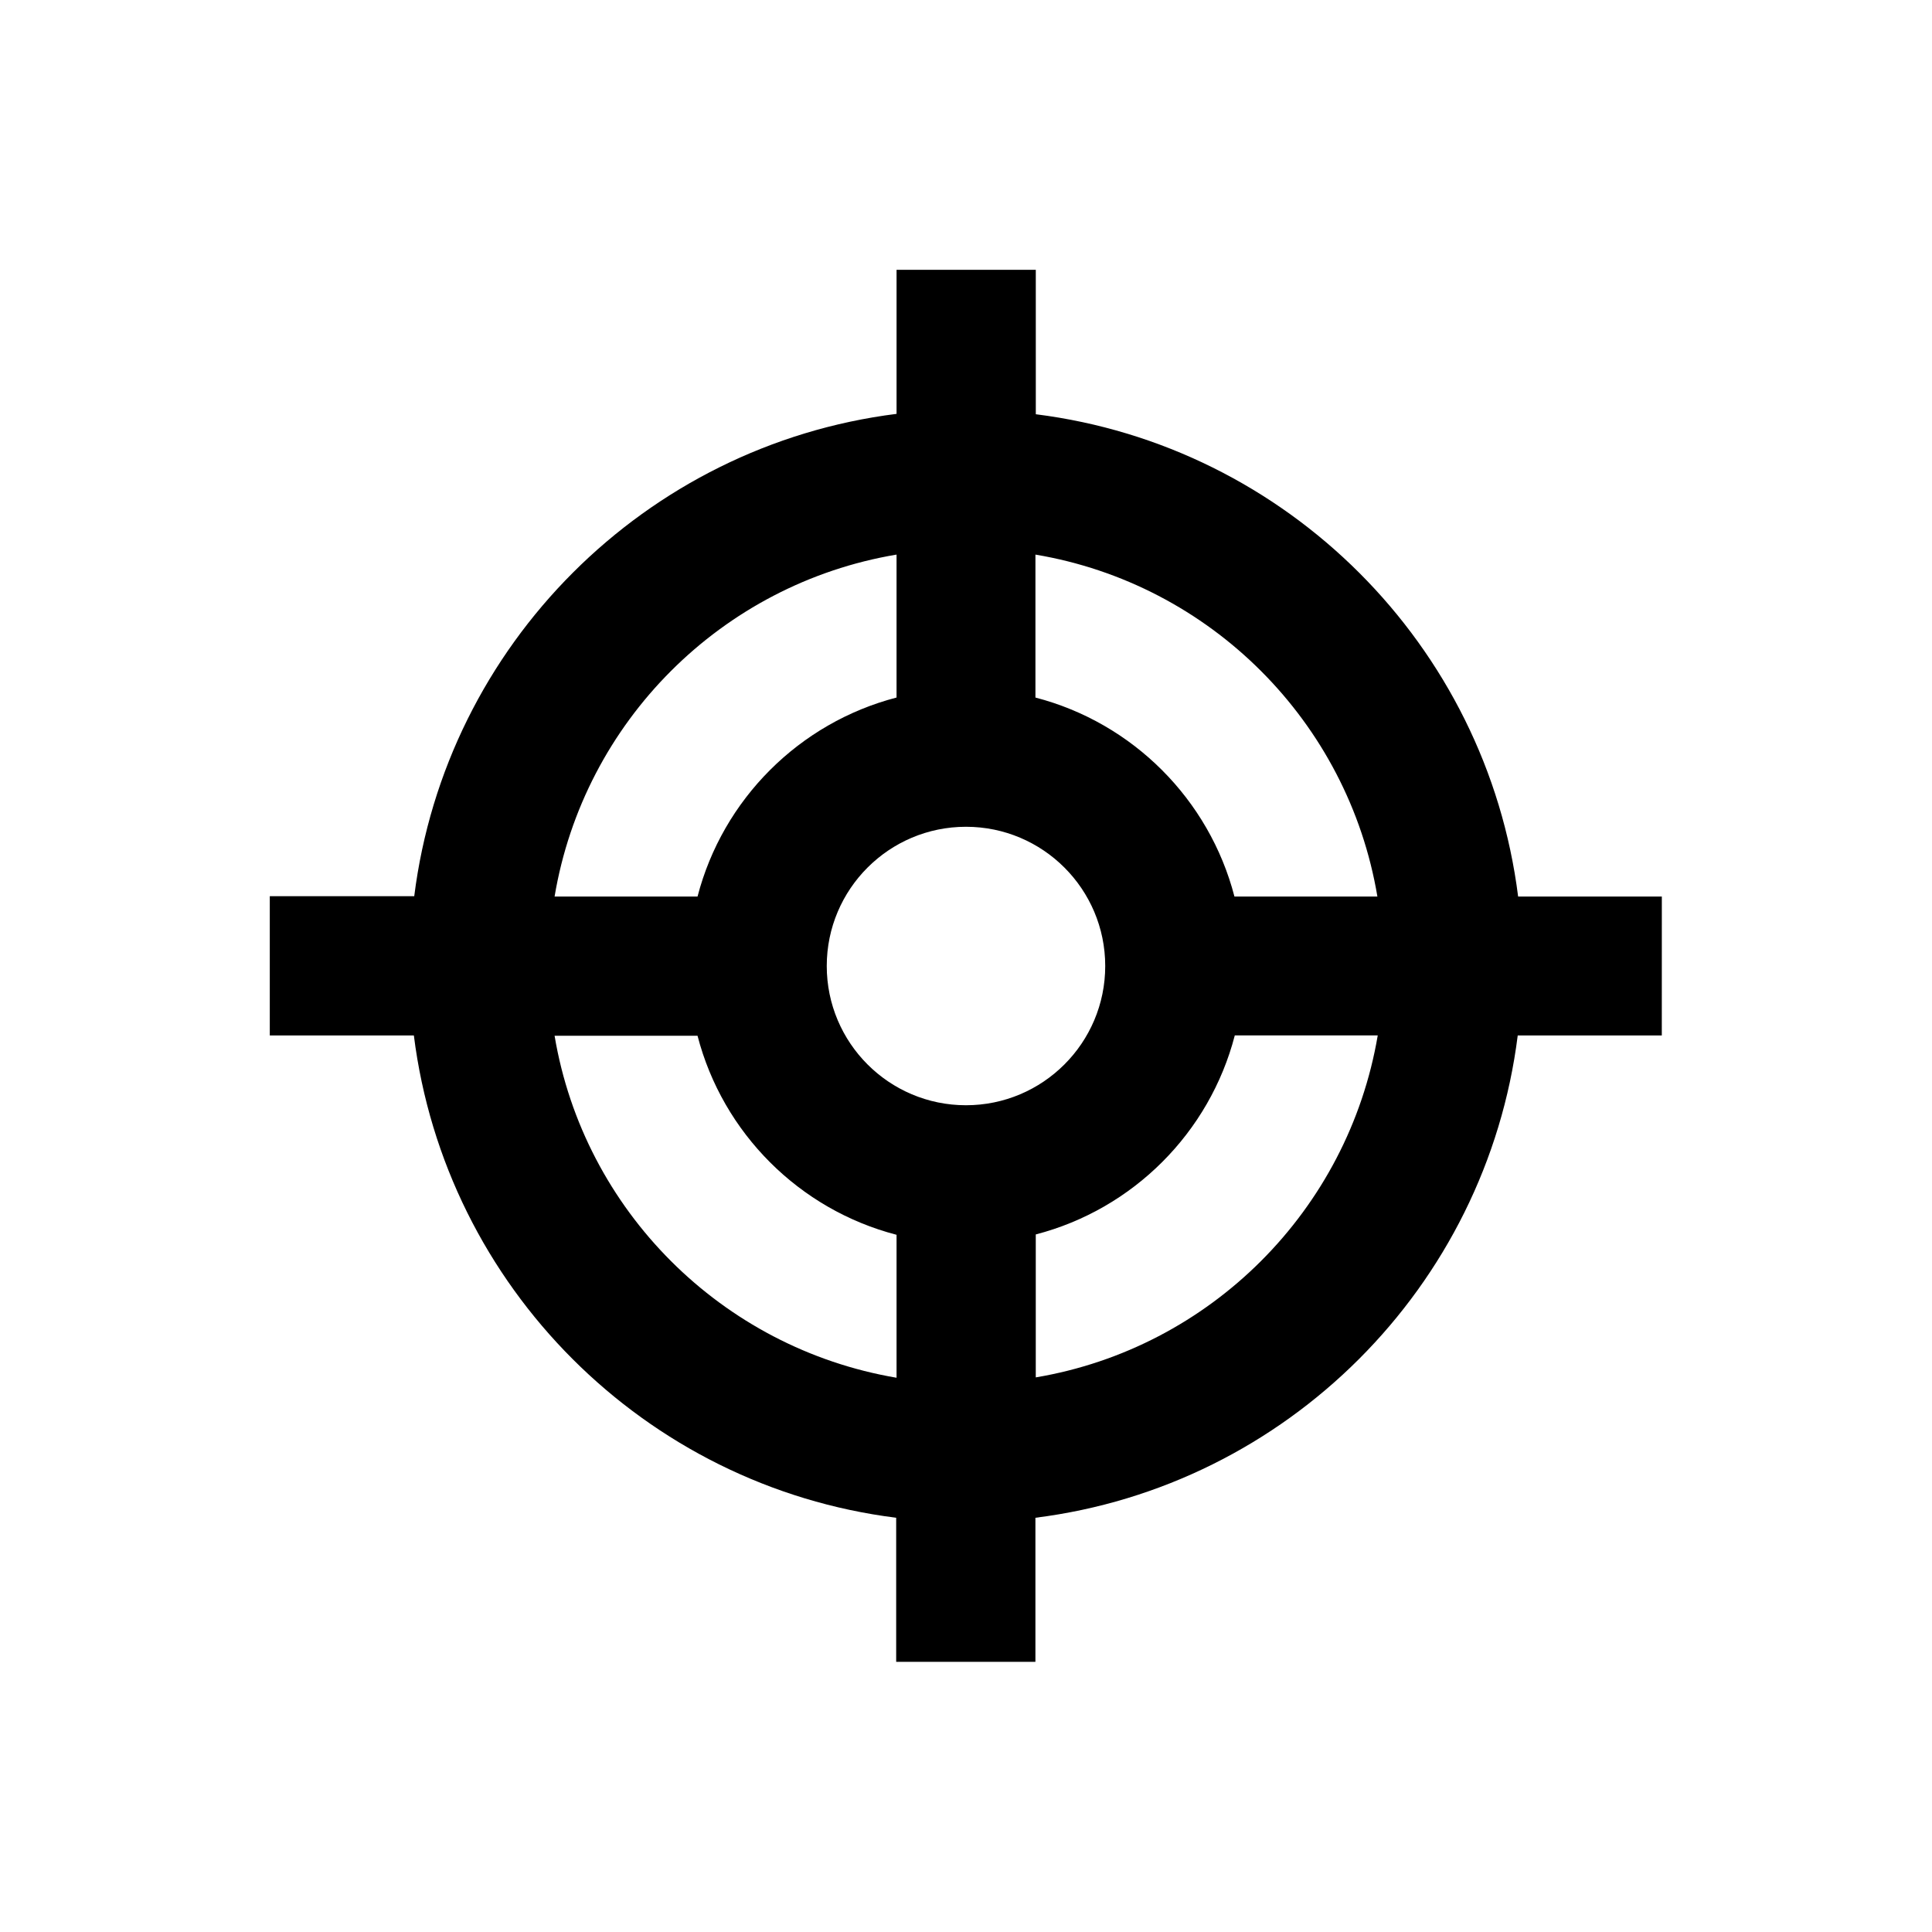 <?xml version="1.0" encoding="UTF-8"?>
<!-- Uploaded to: ICON Repo, www.svgrepo.com, Generator: ICON Repo Mixer Tools -->
<svg fill="#000000" width="800px" height="800px" version="1.1" viewBox="144 144 512 512" xmlns="http://www.w3.org/2000/svg">
 <path d="m584.5 381.6h-38.18c-8.363-66.617-61.203-119.46-127.82-127.82l-0.004-38.281h-36.898v38.18c-66.617 8.363-119.46 61.203-127.82 127.82l-38.281 0.004v36.898h38.18c8.363 66.617 61.203 119.46 127.82 127.82v38.18h36.898v-38.18c66.617-8.363 119.46-61.203 127.82-127.82h38.18l0.008-36.801zm-75.473 0h-37.883c-6.691-25.781-26.961-46.051-52.742-52.742v-37.883c46.344 7.773 82.852 44.277 90.625 90.625zm-109.03 55.301c-20.367 0-36.898-16.531-36.898-36.898s16.531-36.898 36.898-36.898 36.898 16.531 36.898 36.898-16.531 36.898-36.898 36.898zm-18.402-145.93v37.883c-25.781 6.691-46.051 26.961-52.742 52.742h-37.883c7.773-46.348 44.277-82.852 90.625-90.625zm-90.625 127.52h37.883c6.691 25.781 26.961 46.051 52.742 52.742v37.883c-46.348-7.867-82.852-44.375-90.625-90.625zm127.52 90.531v-37.883c25.781-6.691 46.051-26.961 52.742-52.742h37.883c-7.867 46.344-44.375 82.852-90.625 90.625z"/>
</svg>